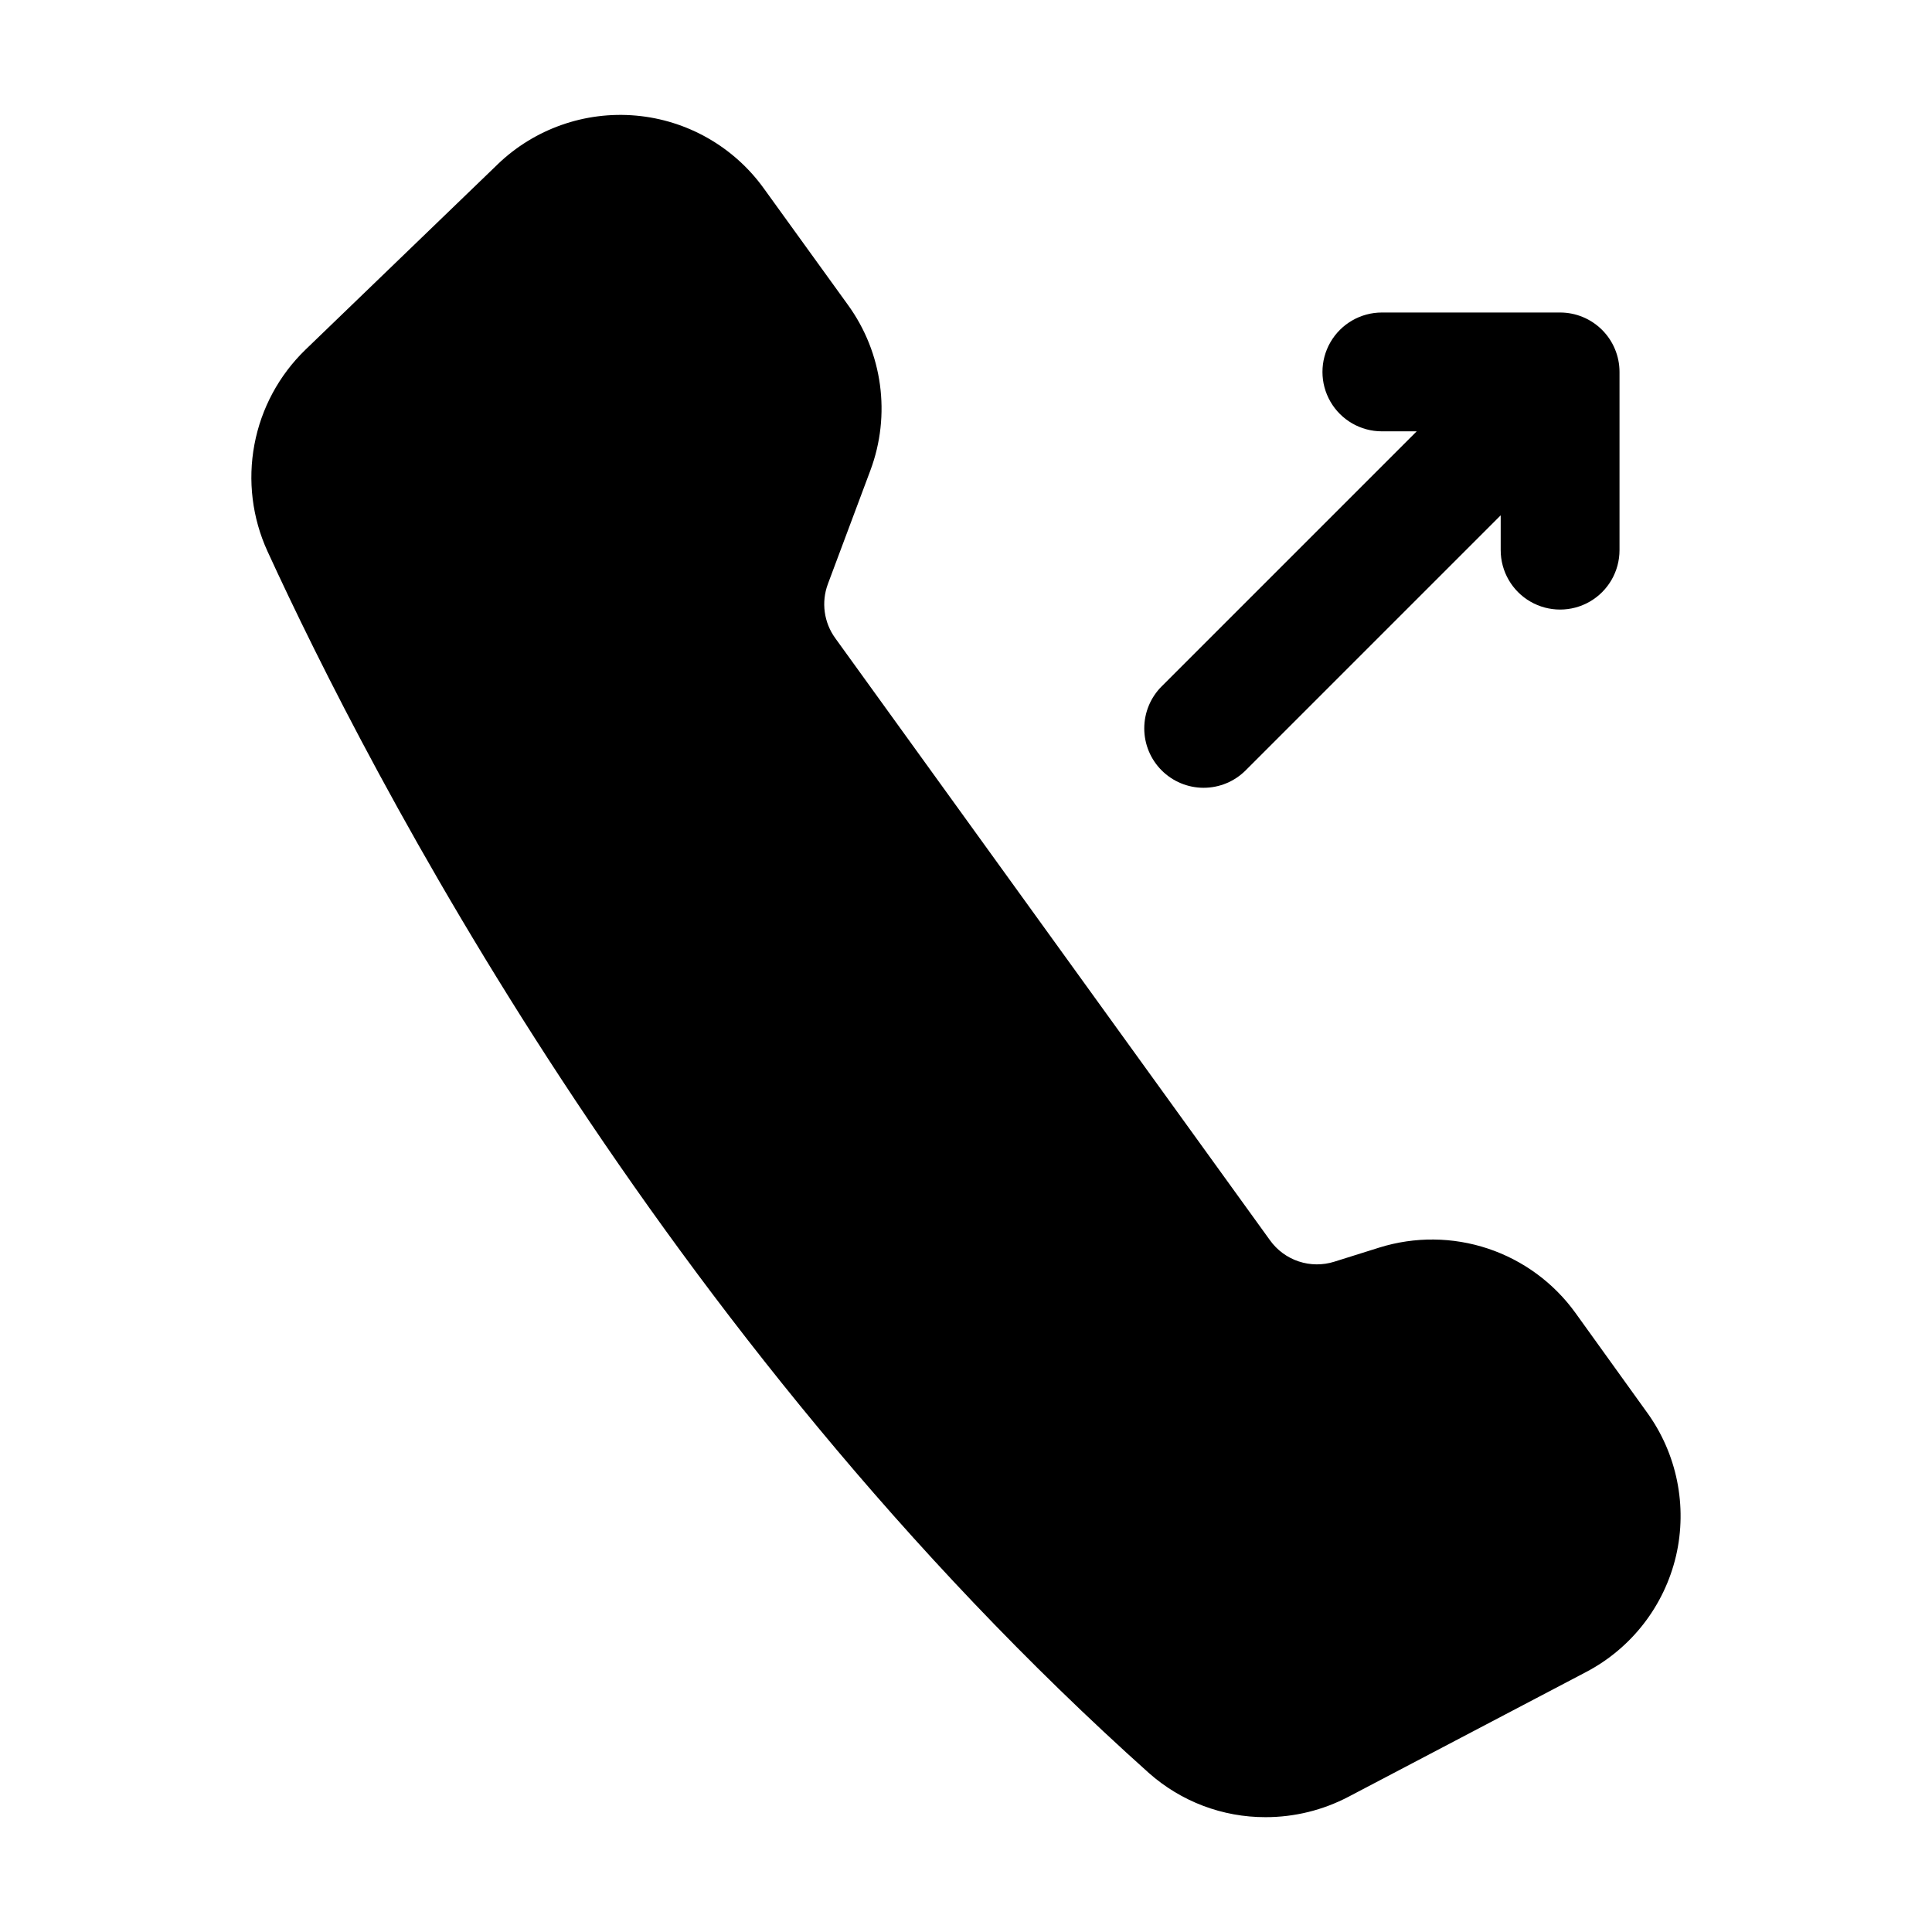 <?xml version="1.0" encoding="UTF-8"?>
<!-- Uploaded to: SVG Repo, www.svgrepo.com, Generator: SVG Repo Mixer Tools -->
<svg fill="#000000" width="800px" height="800px" version="1.1" viewBox="144 144 512 512" xmlns="http://www.w3.org/2000/svg">
 <path d="m588.16 556.34c-3.102 13.23-11.801 24.457-23.836 30.766l-62.977 33.062c-6.766 3.547-14.293 5.398-21.934 5.398-11.398 0.035-22.41-4.129-30.938-11.695-130.25-116.6-206.75-265.27-233.59-323.78-4.047-8.844-5.258-18.727-3.461-28.285 1.793-9.562 6.508-18.332 13.492-25.102l50.934-49.121-0.004-0.004c9.781-9.43 23.172-14.152 36.703-12.945 13.535 1.207 25.879 8.23 33.832 19.246l22.355 30.953c9.188 12.695 11.41 29.148 5.922 43.828l-11.258 30.086v0.004c-1.801 4.812-1.066 10.211 1.953 14.371l115.2 159.55c1.879 2.629 4.543 4.59 7.609 5.613 3.066 1.02 6.375 1.043 9.457 0.07l11.934-3.746c9.383-2.926 19.445-2.828 28.77 0.277 9.324 3.109 17.434 9.07 23.184 17.043l18.895 26.277v-0.004c8 10.984 10.832 24.898 7.762 38.133zm-125.18-203.57c4.172 0 8.176-1.66 11.129-4.613l67.59-67.59v9.227c0 5.625 3 10.824 7.871 13.637s10.875 2.812 15.746 0 7.871-8.012 7.871-13.637v-47.23c0-4.176-1.66-8.18-4.613-11.133-2.953-2.953-6.957-4.613-11.133-4.613h-47.23c-5.625 0-10.824 3.004-13.637 7.875s-2.812 10.871 0 15.742c2.812 4.871 8.012 7.871 13.637 7.871h9.227l-67.59 67.59c-2.953 2.953-4.609 6.957-4.609 11.133 0 4.176 1.656 8.18 4.609 11.129 2.953 2.953 6.957 4.613 11.133 4.613z"/>
</svg>
